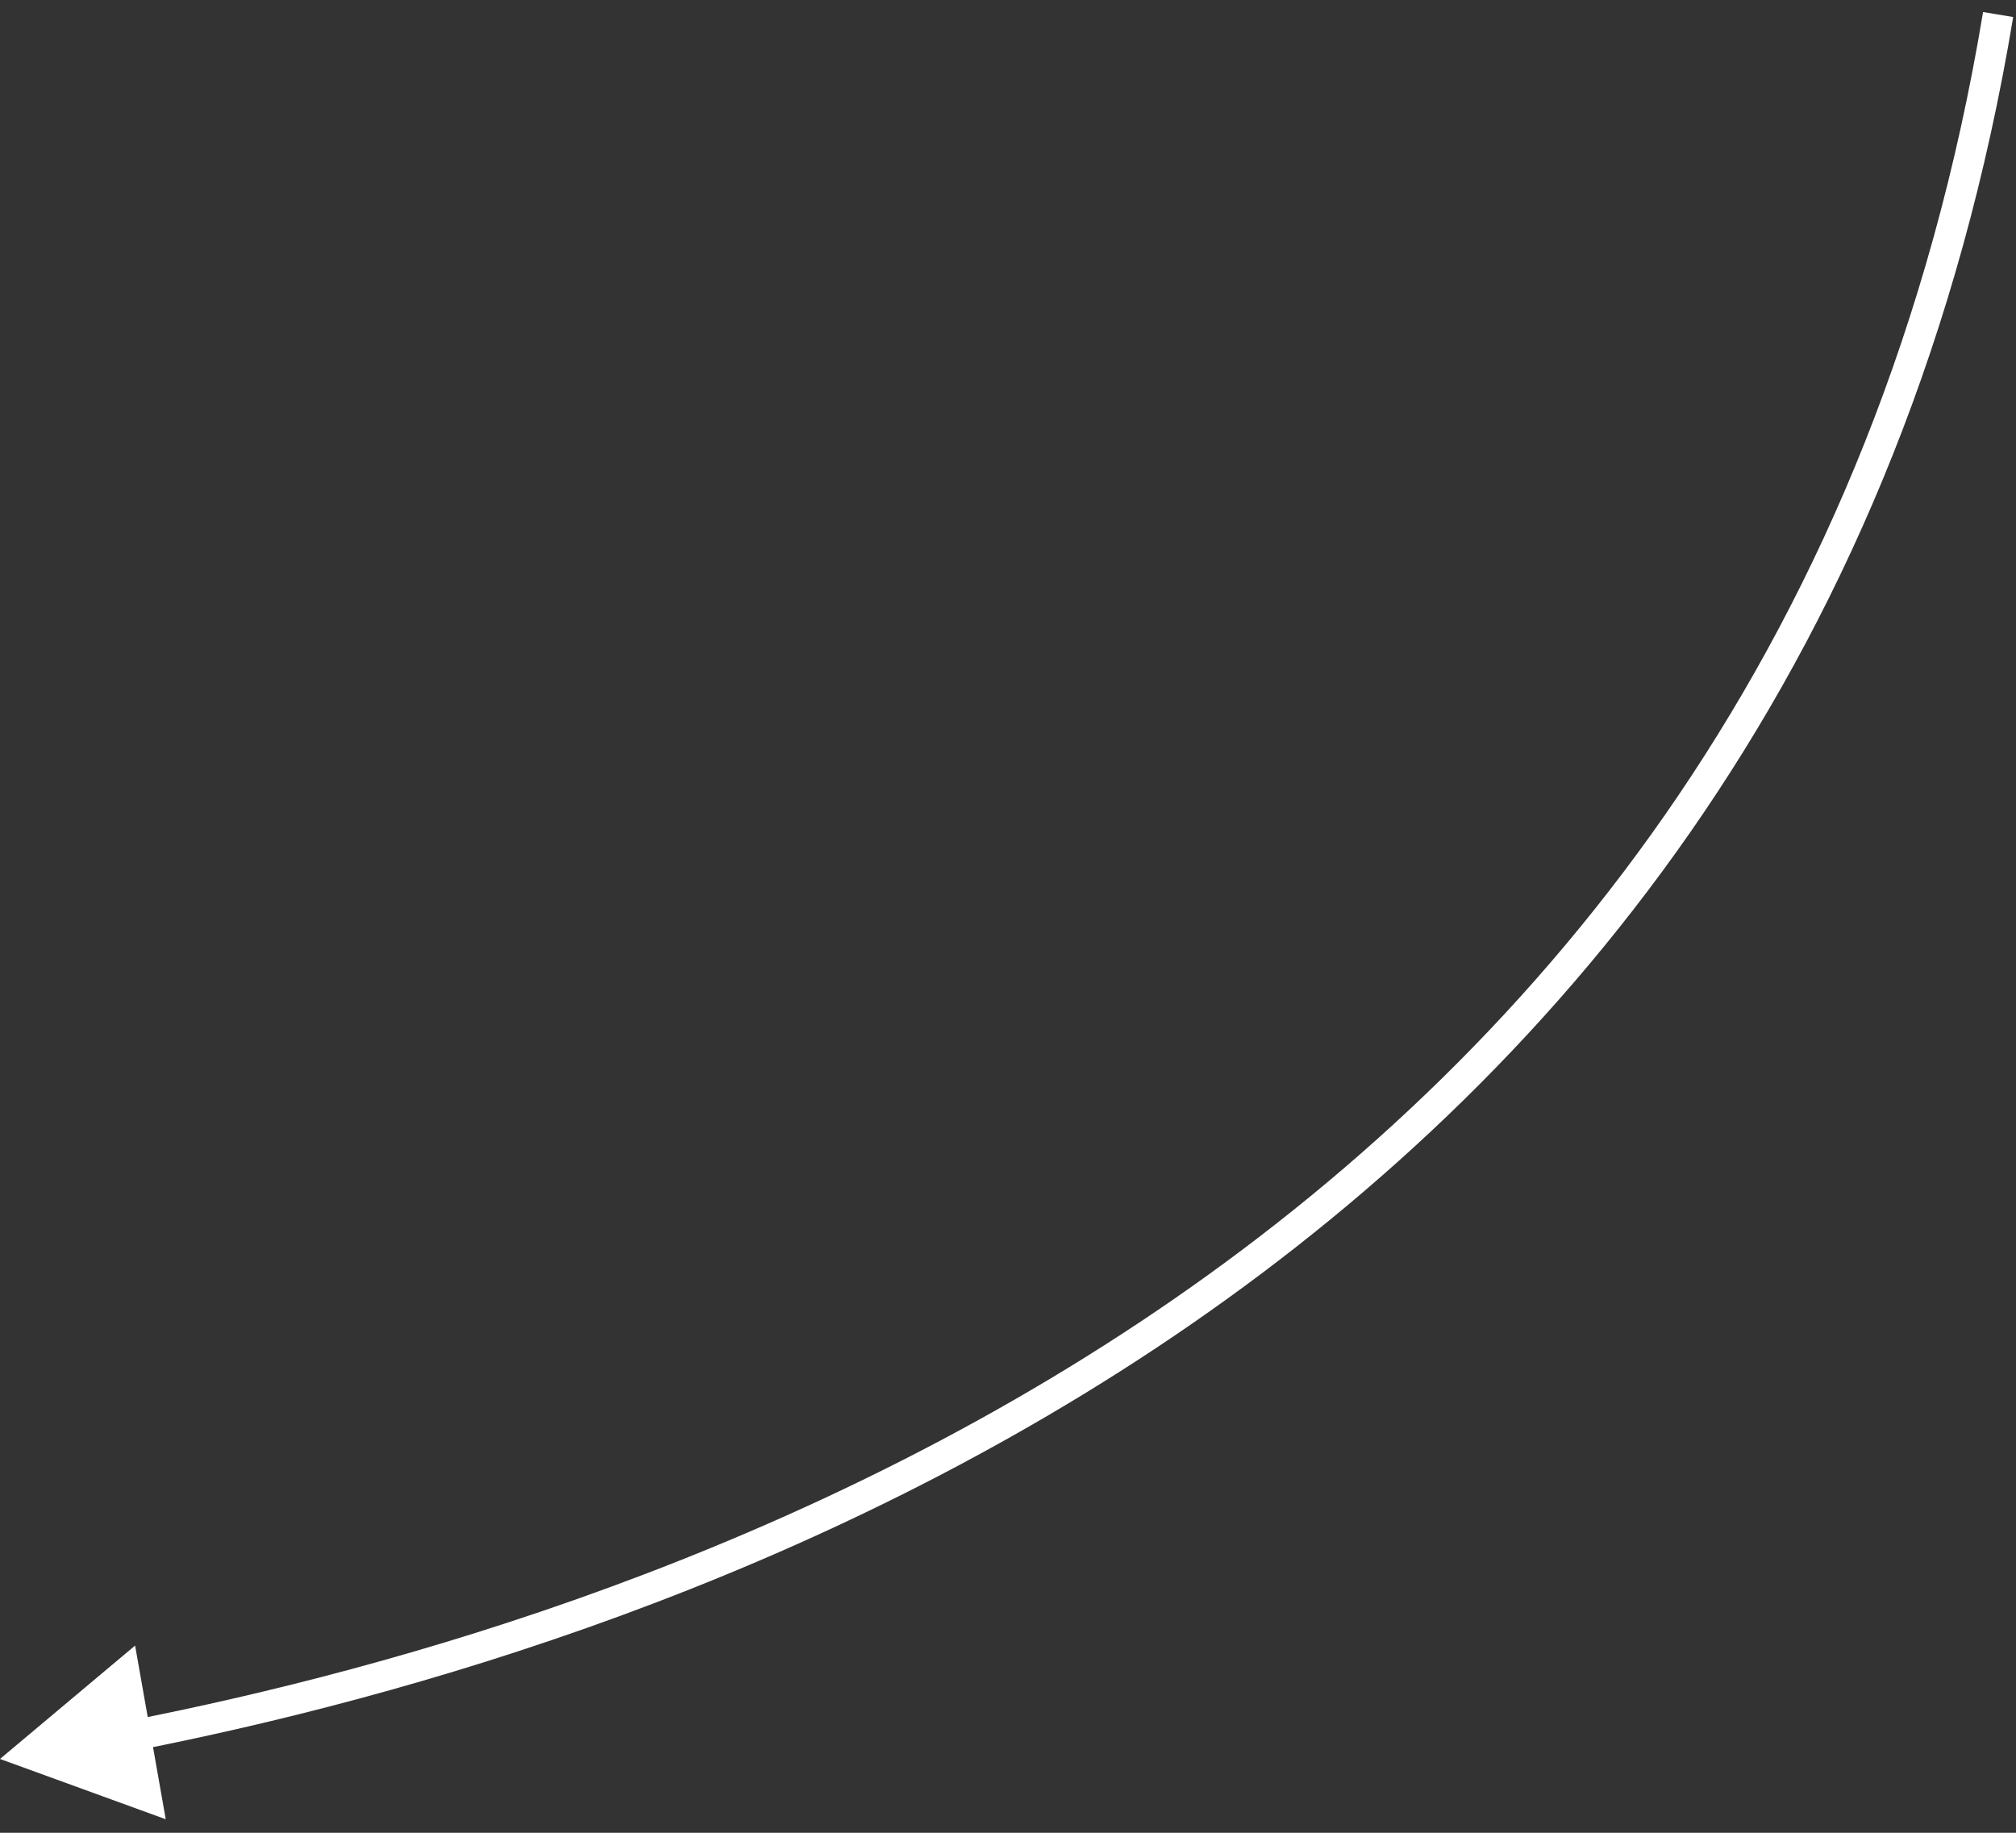 <?xml version="1.0" encoding="UTF-8"?> <svg xmlns="http://www.w3.org/2000/svg" width="66" height="60" viewBox="0 0 66 60" fill="none"><rect x="0" y="0" width="66" height="60" fill="#333333" stroke="none"/> <path d="M0 57.583L5.426 59.557L4.423 53.871L0 57.583ZM64.922 0.394C58.09 41.539 21.318 52.96 4.335 56.311L4.528 57.292C21.567 53.93 58.964 42.381 65.908 0.558L64.922 0.394Z" fill="white"></path> </svg> 